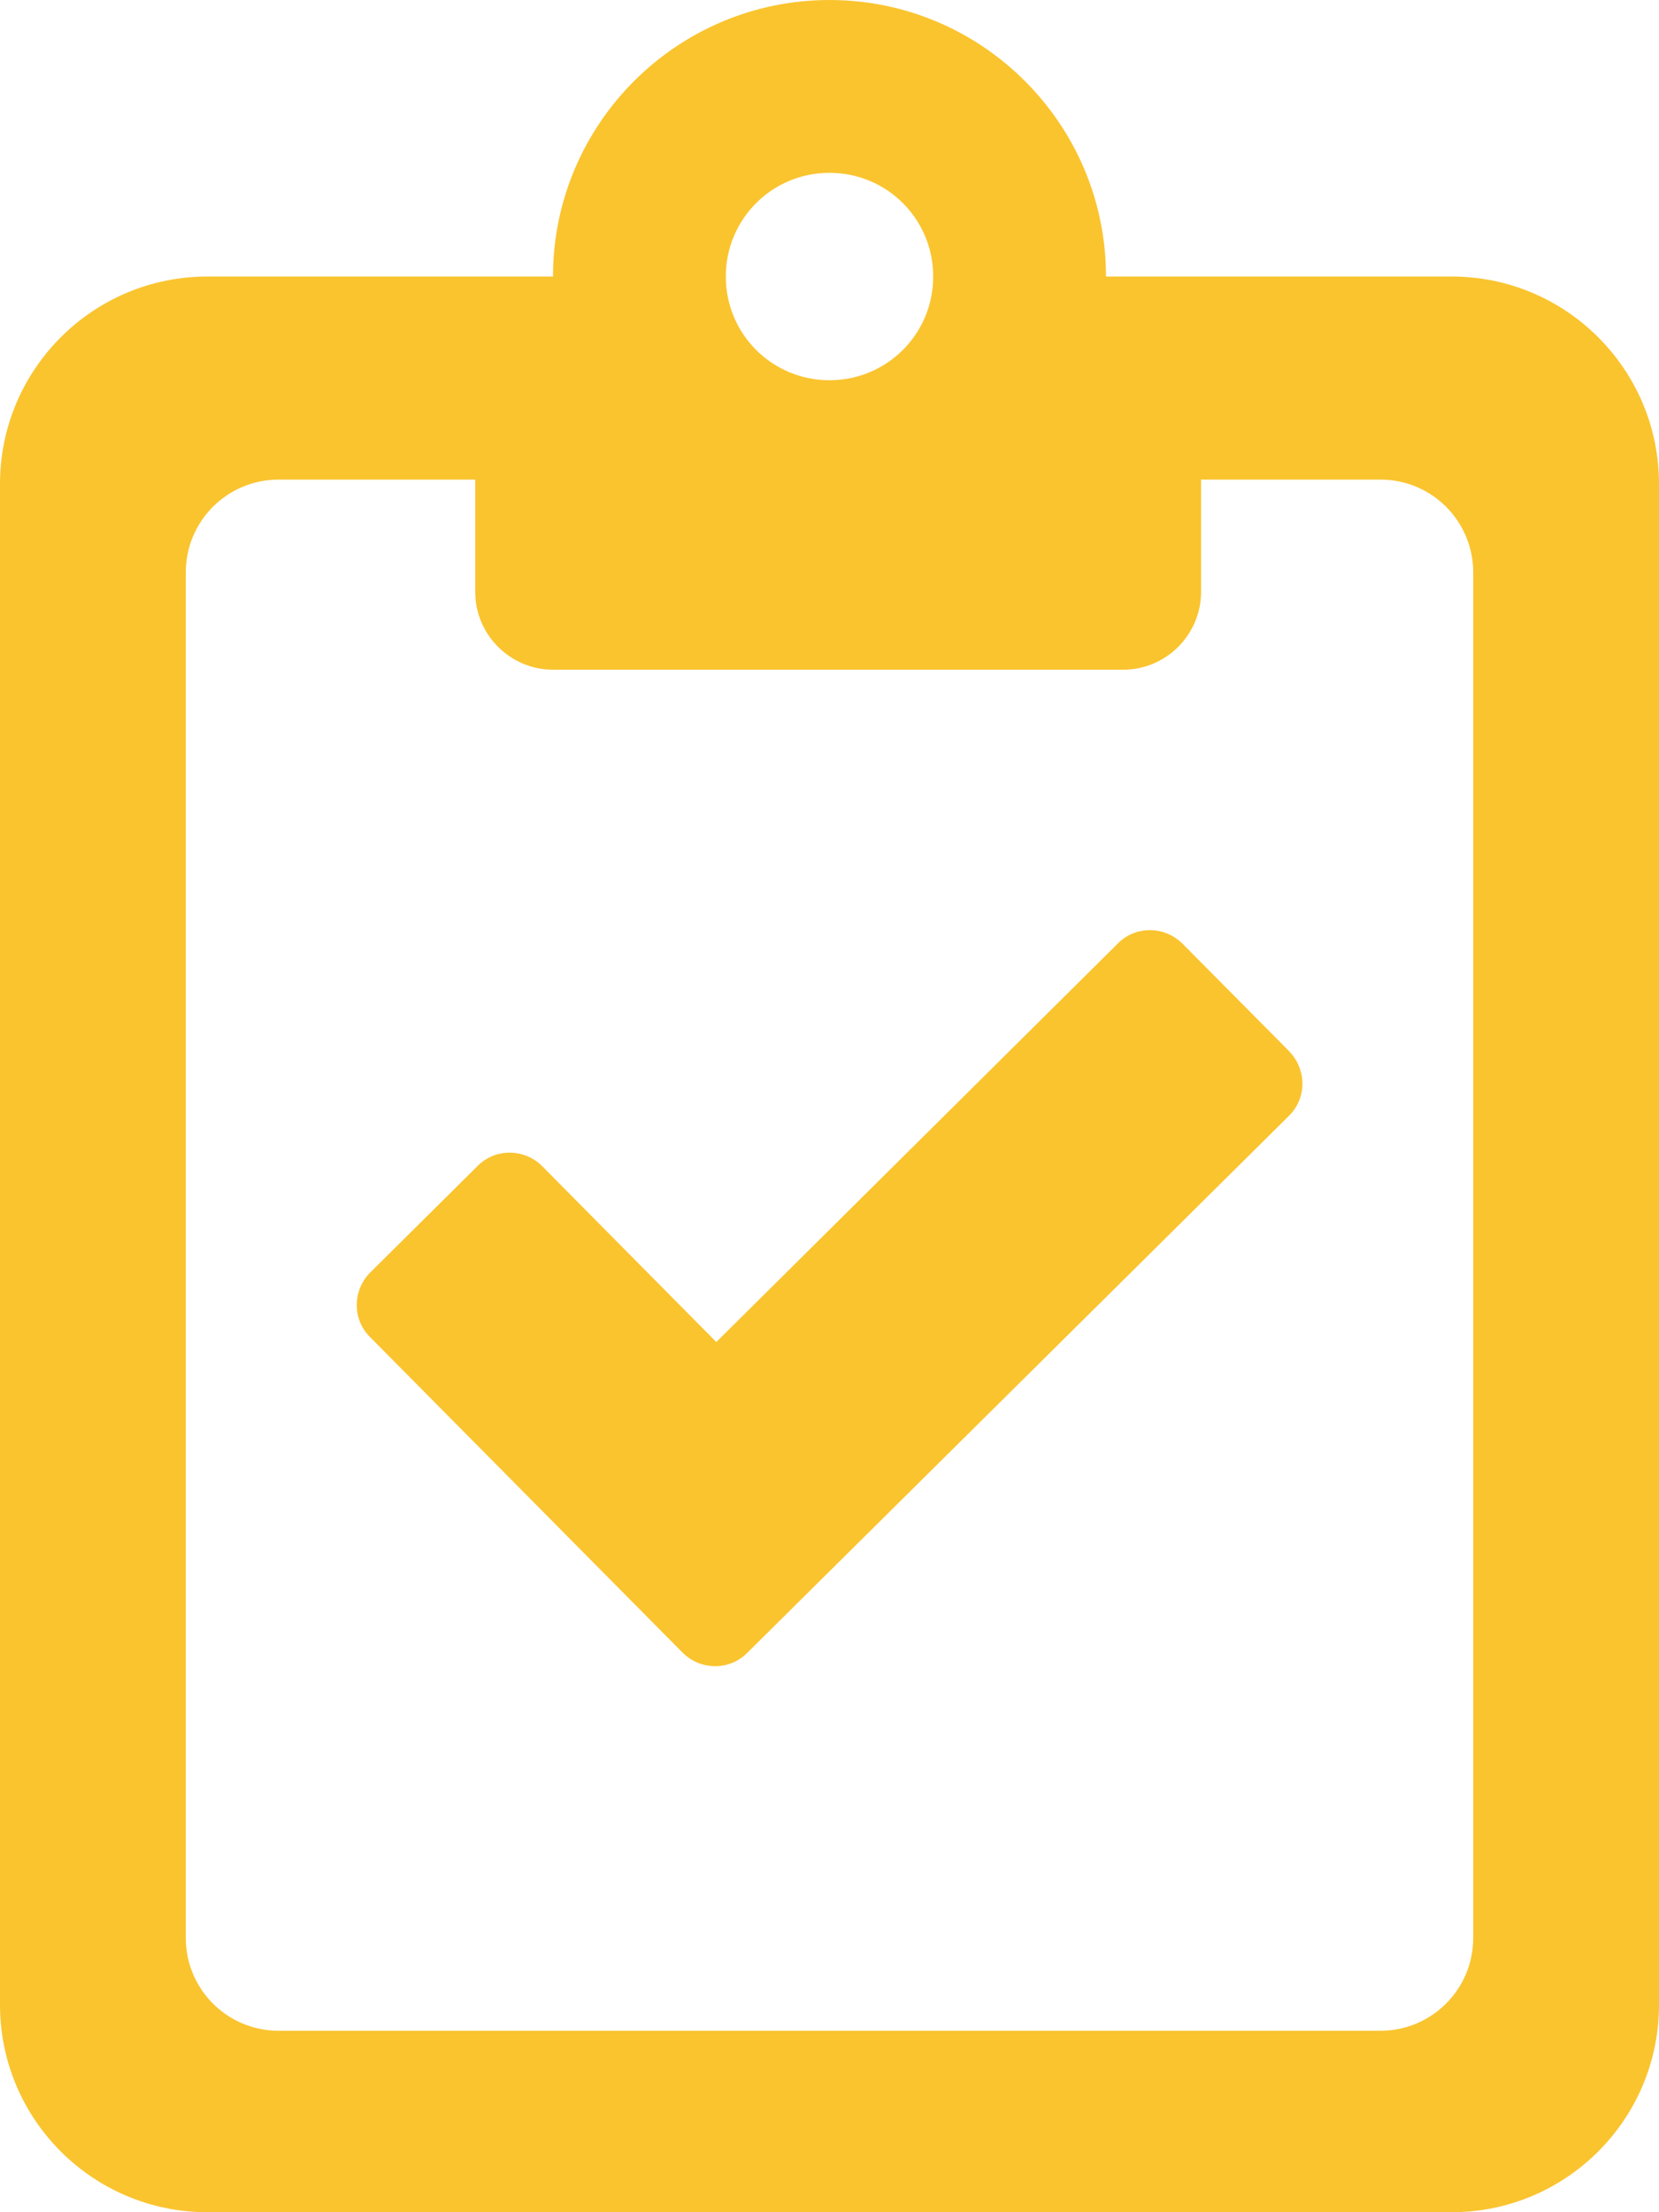 <?xml version="1.0" encoding="utf-8"?>
<!-- Generator: Adobe Illustrator 23.1.0, SVG Export Plug-In . SVG Version: 6.00 Build 0)  -->
<svg version="1.1" id="Layer_1" focusable="false" xmlns="http://www.w3.org/2000/svg" xmlns:xlink="http://www.w3.org/1999/xlink"
	 x="0px" y="0px" viewBox="0 0 384 512" style="enable-background:new 0 0 384 512;" xml:space="preserve">
<style type="text/css">
	.st0{fill:#FAC42F;}
</style>
<path class="st0" d="M336,64h-80c0-35.3-28.7-64-64-64s-64,28.7-64,64H48C21.5,64,0,85.5,0,112v352c0,26.5,21.5,48,48,48h288
	c26.5,0,48-21.5,48-48V112C384,85.5,362.5,64,336,64z M192,40c13.3,0,24,10.7,24,24s-10.7,24-24,24s-24-10.7-24-24S178.7,40,192,40z
	 M341,448.5c0,11.9-9.6,21.5-21.5,21.5h-255c-11.9,0-21.5-9.6-21.5-21.5v-316c0-11.9,9.6-21.5,21.5-21.5H110v26c0,9.9,8.1,18,18,18
	h132c9.9,0,18-8.1,18-18v-26h41.5c11.9,0,21.5,9.6,21.5,21.5V448.5z"/>
<path class="st0" d="M298.3,258.3L172.9,382.6c-4.1,4.1-10.8,4-14.9-0.1l-72.4-73.1c-4.1-4.1-4-10.8,0.1-14.9l24.9-24.7
	c4.1-4.1,10.8-4,14.9,0.1l40.3,40.7l93-92.3c4.1-4.1,10.8-4,14.9,0.1l24.7,24.9C302.5,247.6,302.5,254.2,298.3,258.3z"/>
</svg>
